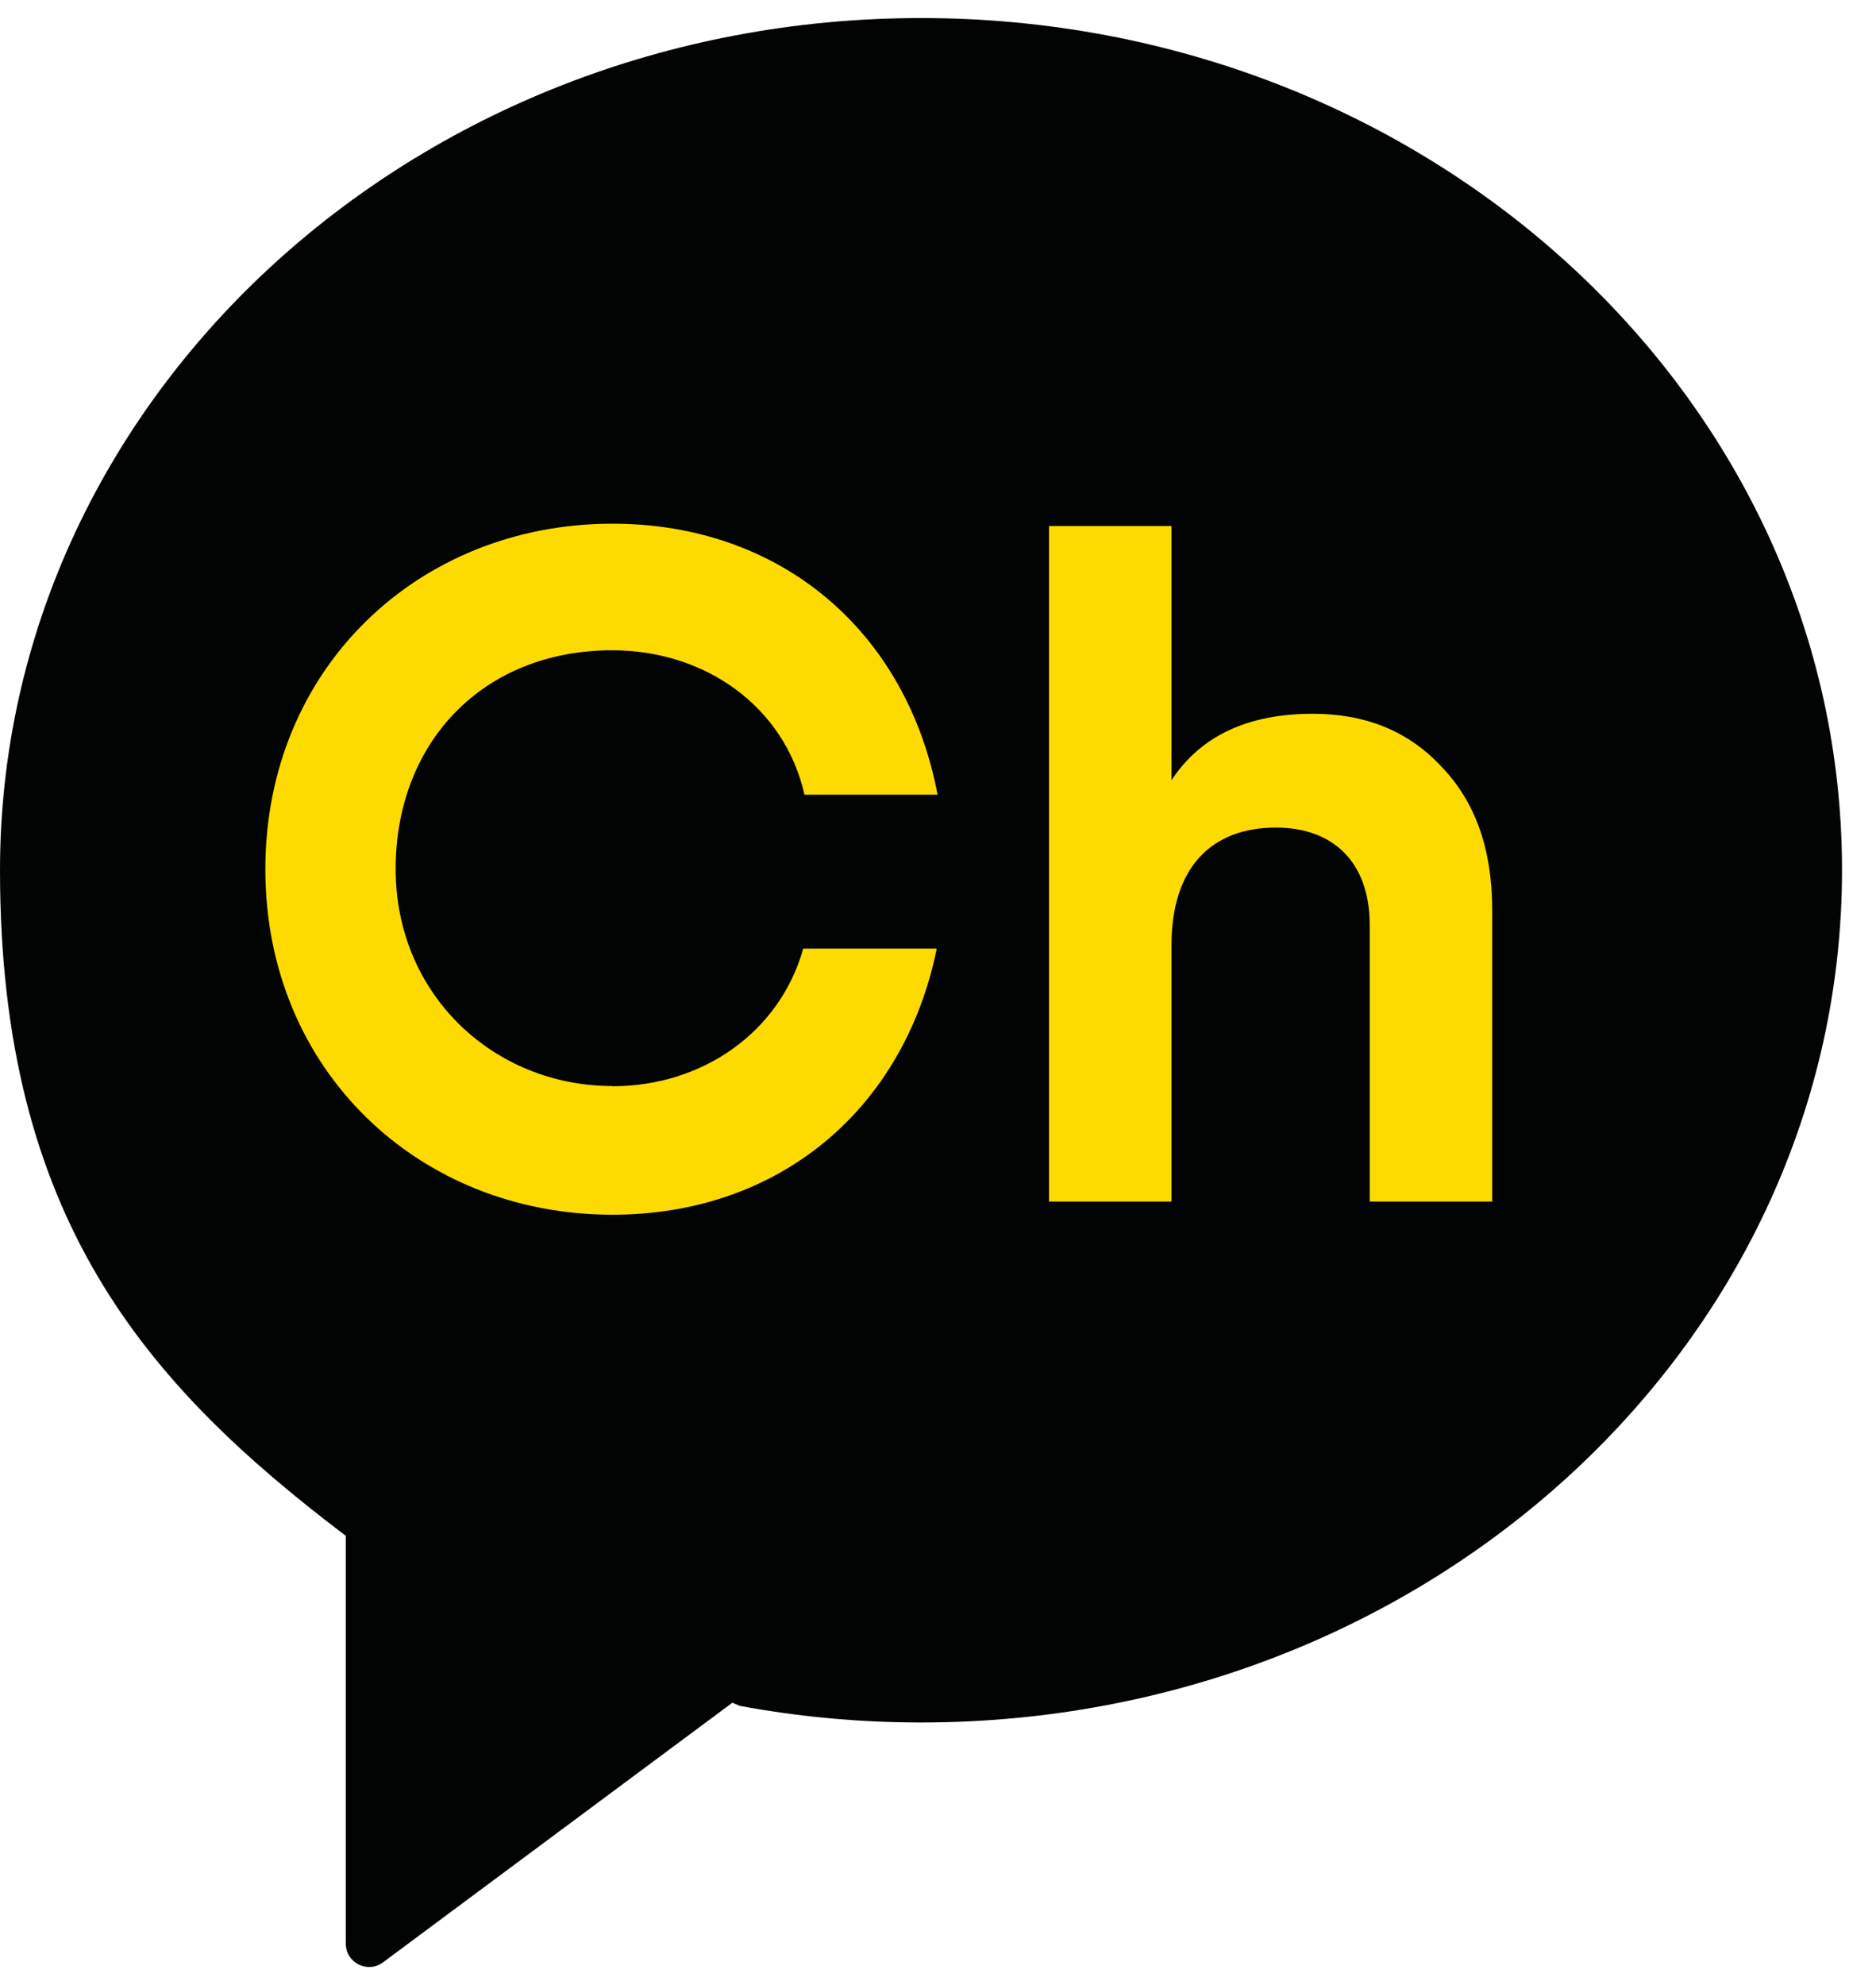 <svg width="52" height="55" viewBox="0 0 52 55" fill="none" xmlns="http://www.w3.org/2000/svg">
<g clip-path="url(#clip0_2011_257)">
<path d="M25.529 1.783C12.102 1.783 1.212 11.856 1.212 24.276C1.212 33.449 5.054 37.832 10.32 41.821L10.343 41.833V52.6C10.343 53.112 10.926 53.4 11.332 53.094L20.551 46.246L20.752 46.334C22.299 46.617 23.893 46.77 25.529 46.77C38.955 46.77 49.846 36.697 49.846 24.276C49.846 11.856 38.961 1.783 25.529 1.783Z" fill="#FDDB00"/>
<path d="M25.529 0.5C11.432 0.5 0 11.073 0 24.111C0 33.742 4.036 38.343 9.561 42.533L9.584 42.544V53.847C9.584 54.382 10.196 54.688 10.62 54.365L20.299 47.175L20.51 47.263C22.134 47.563 23.811 47.722 25.529 47.722C39.626 47.722 51.058 37.149 51.058 24.105C51.058 11.061 39.632 0.5 25.529 0.5ZM16.974 30.095C19.475 30.095 21.616 28.594 22.264 26.282H25.965C25.058 30.736 21.593 33.654 16.974 33.654C11.608 33.654 7.355 29.653 7.355 24.082C7.355 18.51 11.608 14.509 16.974 14.509C21.64 14.509 25.129 17.486 25.988 22.017H22.299C21.74 19.551 19.522 18.016 16.974 18.016C13.368 18.016 10.967 20.587 10.967 24.076C10.967 27.565 13.697 30.089 16.974 30.089M41.362 33.289H37.967V25.635C37.967 23.876 36.943 22.928 35.367 22.928C33.607 22.928 32.472 24.005 32.472 26.188V33.289H29.077V14.574H32.472V21.616C33.284 20.381 34.602 19.775 36.39 19.775C37.838 19.775 39.02 20.245 39.938 21.222C40.885 22.193 41.362 23.511 41.362 25.217V33.289Z" fill="#020303"/>
</g>
<defs>
<clipPath id="clip0_2011_257">
<rect width="51.058" height="54" fill="white" transform="translate(0 0.5)"/>
</clipPath>
</defs>
</svg>
